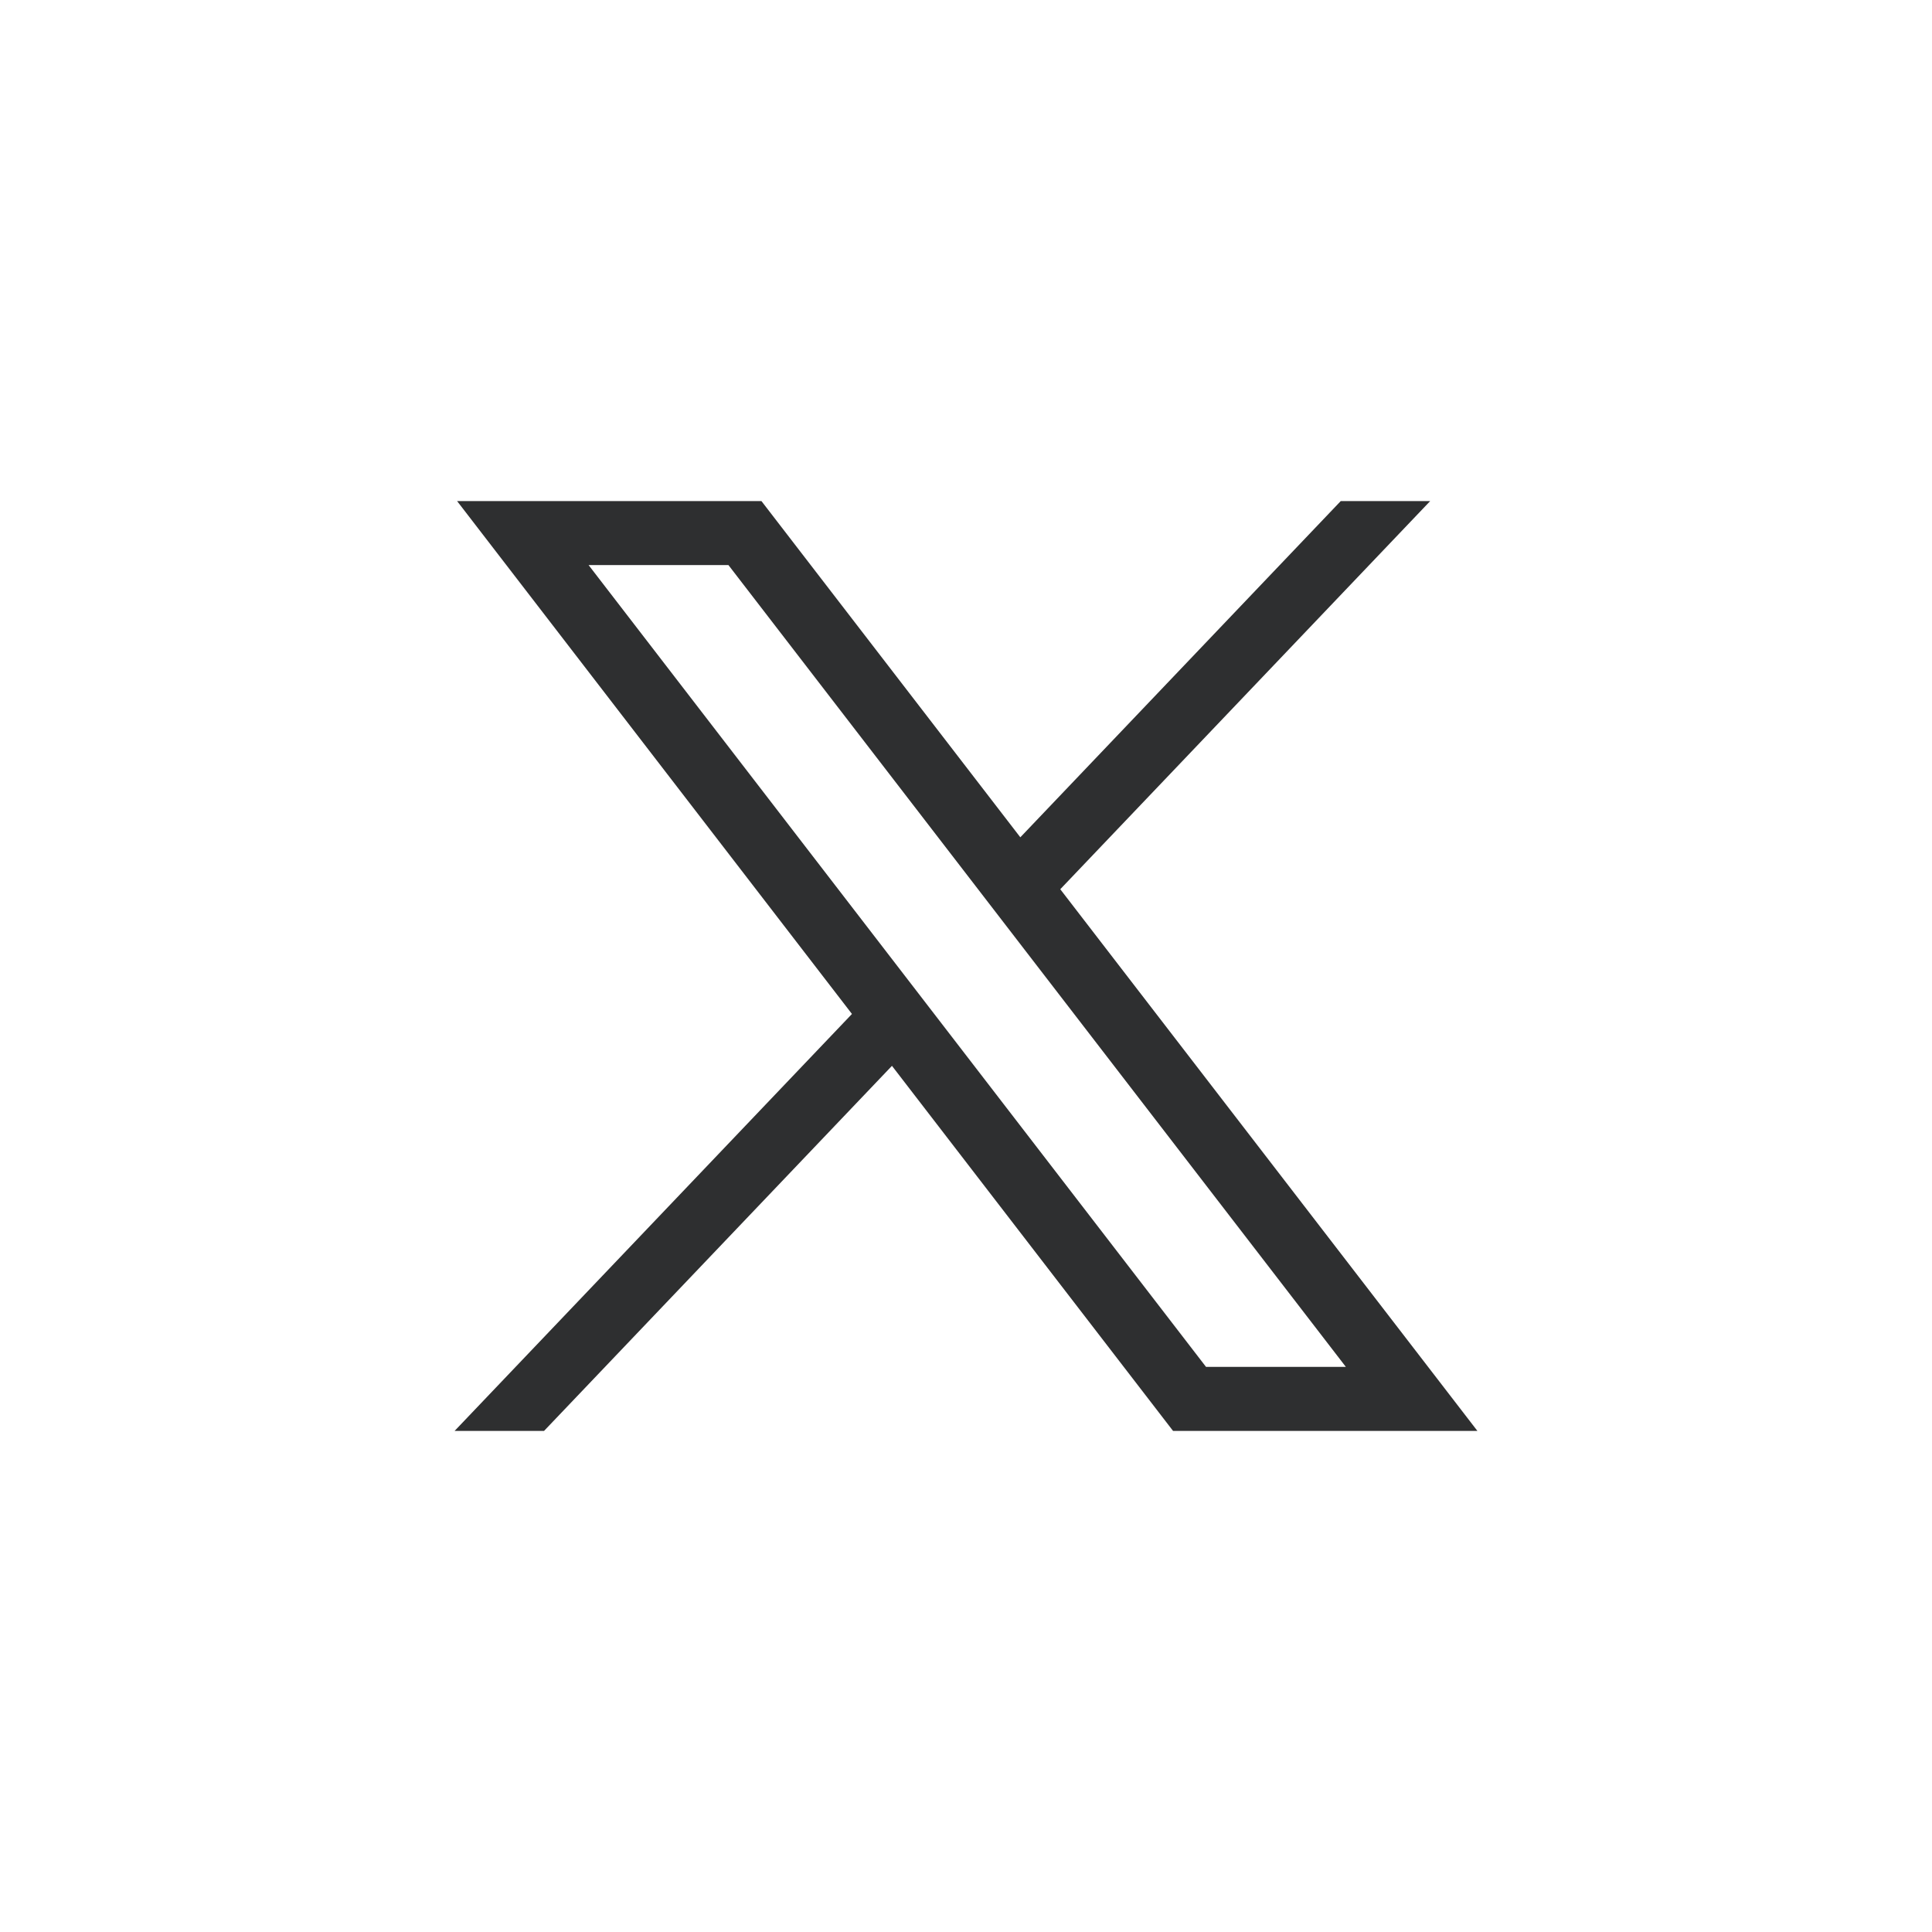 <?xml version="1.0" encoding="UTF-8" standalone="no"?><svg width='34' height='34' viewBox='0 0 34 34' fill='none' xmlns='http://www.w3.org/2000/svg'>
<path d='M8.044 8.818L14.993 17.844L8 25.182H9.574L15.697 18.757L20.644 25.182H26L18.659 15.649L25.169 8.818H23.595L17.956 14.735L13.4 8.818H8.044ZM10.358 9.944H12.819L23.685 24.055H21.224L10.358 9.944Z' fill='#2E2F30'/>
</svg>
